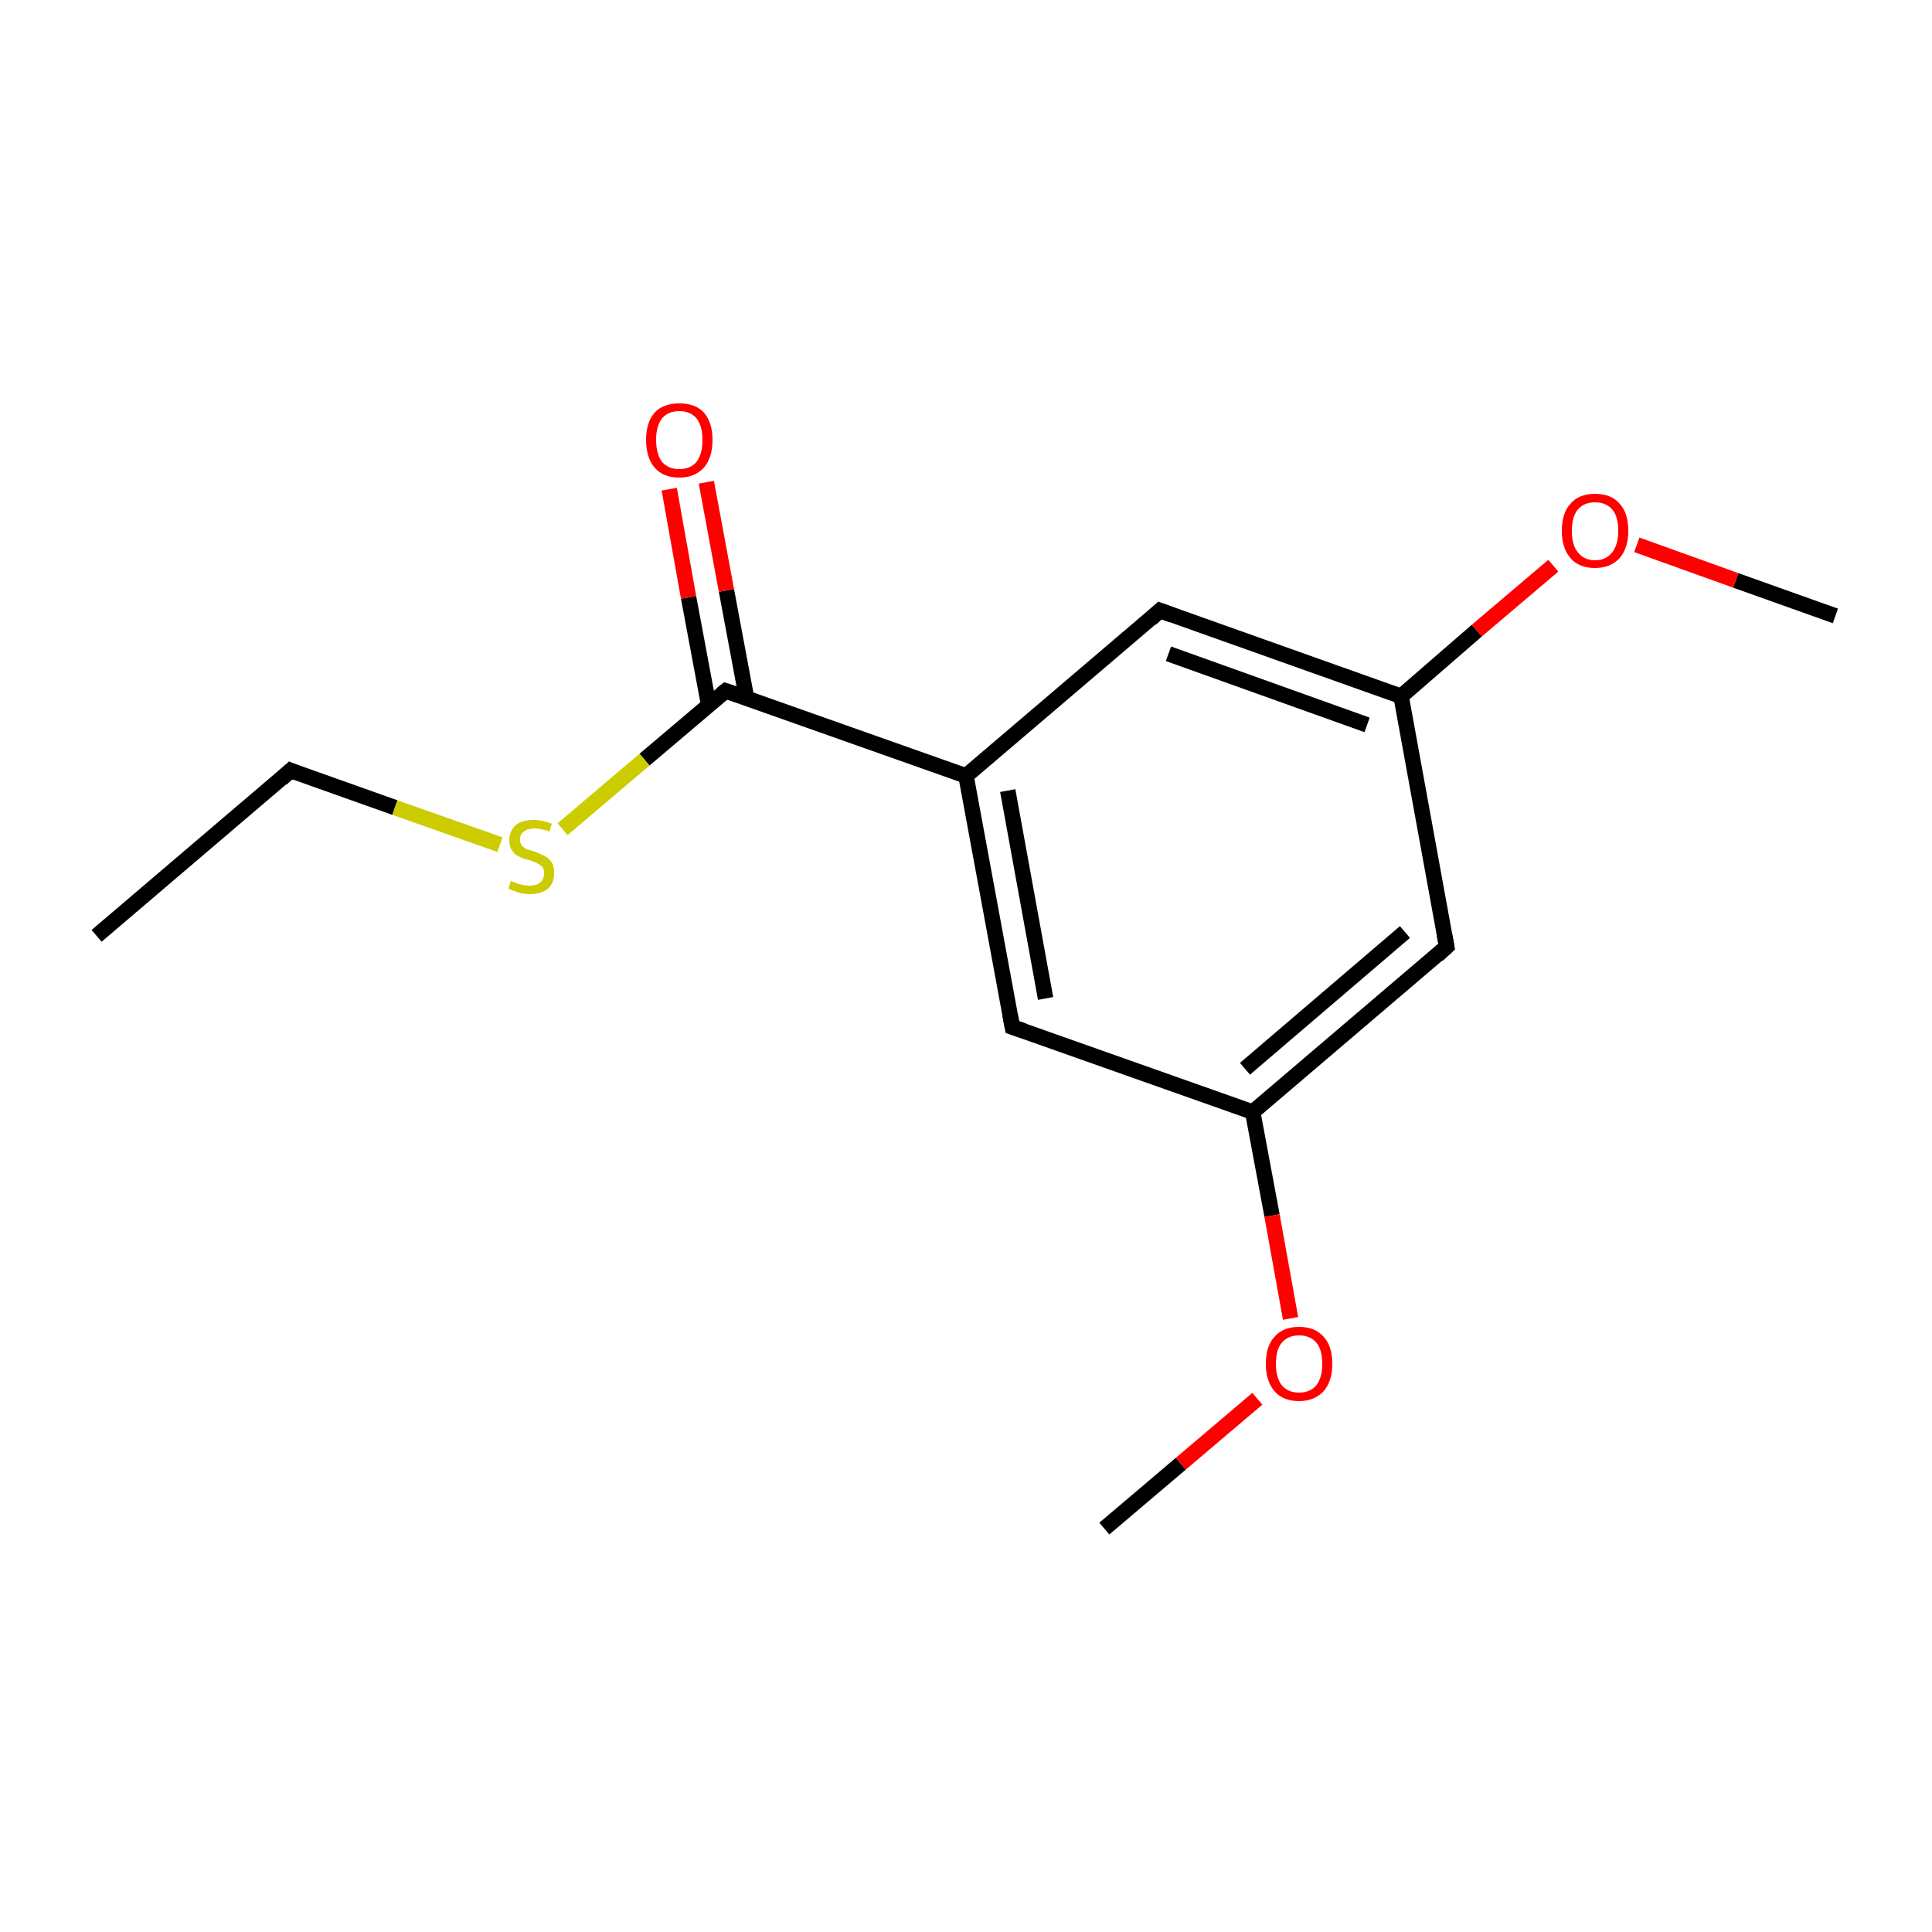 <?xml version='1.0' encoding='iso-8859-1'?>
<svg version='1.1' baseProfile='full'
              xmlns='http://www.w3.org/2000/svg'
                      xmlns:rdkit='http://www.rdkit.org/xml'
                      xmlns:xlink='http://www.w3.org/1999/xlink'
                  xml:space='preserve'
width='250px' height='250px' viewBox='0 0 250 250'>
<!-- END OF HEADER -->
<rect style='opacity:1.0;fill:#FFFFFF;stroke:none' width='250.0' height='250.0' x='0.0' y='0.0'> </rect>
<path class='bond-0 atom-0 atom-3' d='M 12.5,121.1 L 37.6,99.7' style='fill:none;fill-rule:evenodd;stroke:#000000;stroke-width:2.0px;stroke-linecap:butt;stroke-linejoin:miter;stroke-opacity:1' />
<path class='bond-1 atom-1 atom-12' d='M 142.9,197.8 L 152.8,189.4' style='fill:none;fill-rule:evenodd;stroke:#000000;stroke-width:2.0px;stroke-linecap:butt;stroke-linejoin:miter;stroke-opacity:1' />
<path class='bond-1 atom-1 atom-12' d='M 152.8,189.4 L 162.7,181.0' style='fill:none;fill-rule:evenodd;stroke:#FF0000;stroke-width:2.0px;stroke-linecap:butt;stroke-linejoin:miter;stroke-opacity:1' />
<path class='bond-2 atom-2 atom-13' d='M 237.5,79.7 L 224.6,75.1' style='fill:none;fill-rule:evenodd;stroke:#000000;stroke-width:2.0px;stroke-linecap:butt;stroke-linejoin:miter;stroke-opacity:1' />
<path class='bond-2 atom-2 atom-13' d='M 224.6,75.1 L 211.8,70.5' style='fill:none;fill-rule:evenodd;stroke:#FF0000;stroke-width:2.0px;stroke-linecap:butt;stroke-linejoin:miter;stroke-opacity:1' />
<path class='bond-3 atom-3 atom-14' d='M 37.6,99.7 L 51.1,104.5' style='fill:none;fill-rule:evenodd;stroke:#000000;stroke-width:2.0px;stroke-linecap:butt;stroke-linejoin:miter;stroke-opacity:1' />
<path class='bond-3 atom-3 atom-14' d='M 51.1,104.5 L 64.7,109.3' style='fill:none;fill-rule:evenodd;stroke:#CCCC00;stroke-width:2.0px;stroke-linecap:butt;stroke-linejoin:miter;stroke-opacity:1' />
<path class='bond-4 atom-4 atom-7' d='M 131.0,132.9 L 125.0,100.4' style='fill:none;fill-rule:evenodd;stroke:#000000;stroke-width:2.0px;stroke-linecap:butt;stroke-linejoin:miter;stroke-opacity:1' />
<path class='bond-4 atom-4 atom-7' d='M 135.3,129.2 L 130.4,102.3' style='fill:none;fill-rule:evenodd;stroke:#000000;stroke-width:2.0px;stroke-linecap:butt;stroke-linejoin:miter;stroke-opacity:1' />
<path class='bond-5 atom-4 atom-8' d='M 131.0,132.9 L 162.1,143.9' style='fill:none;fill-rule:evenodd;stroke:#000000;stroke-width:2.0px;stroke-linecap:butt;stroke-linejoin:miter;stroke-opacity:1' />
<path class='bond-6 atom-5 atom-7' d='M 150.1,79.0 L 125.0,100.4' style='fill:none;fill-rule:evenodd;stroke:#000000;stroke-width:2.0px;stroke-linecap:butt;stroke-linejoin:miter;stroke-opacity:1' />
<path class='bond-7 atom-5 atom-9' d='M 150.1,79.0 L 181.3,90.1' style='fill:none;fill-rule:evenodd;stroke:#000000;stroke-width:2.0px;stroke-linecap:butt;stroke-linejoin:miter;stroke-opacity:1' />
<path class='bond-7 atom-5 atom-9' d='M 151.2,84.6 L 176.9,93.8' style='fill:none;fill-rule:evenodd;stroke:#000000;stroke-width:2.0px;stroke-linecap:butt;stroke-linejoin:miter;stroke-opacity:1' />
<path class='bond-8 atom-6 atom-8' d='M 187.2,122.5 L 162.1,143.9' style='fill:none;fill-rule:evenodd;stroke:#000000;stroke-width:2.0px;stroke-linecap:butt;stroke-linejoin:miter;stroke-opacity:1' />
<path class='bond-8 atom-6 atom-8' d='M 181.8,120.6 L 161.1,138.3' style='fill:none;fill-rule:evenodd;stroke:#000000;stroke-width:2.0px;stroke-linecap:butt;stroke-linejoin:miter;stroke-opacity:1' />
<path class='bond-9 atom-6 atom-9' d='M 187.2,122.5 L 181.3,90.1' style='fill:none;fill-rule:evenodd;stroke:#000000;stroke-width:2.0px;stroke-linecap:butt;stroke-linejoin:miter;stroke-opacity:1' />
<path class='bond-10 atom-7 atom-10' d='M 125.0,100.4 L 93.9,89.4' style='fill:none;fill-rule:evenodd;stroke:#000000;stroke-width:2.0px;stroke-linecap:butt;stroke-linejoin:miter;stroke-opacity:1' />
<path class='bond-11 atom-8 atom-12' d='M 162.1,143.9 L 164.6,157.3' style='fill:none;fill-rule:evenodd;stroke:#000000;stroke-width:2.0px;stroke-linecap:butt;stroke-linejoin:miter;stroke-opacity:1' />
<path class='bond-11 atom-8 atom-12' d='M 164.6,157.3 L 167.0,170.6' style='fill:none;fill-rule:evenodd;stroke:#FF0000;stroke-width:2.0px;stroke-linecap:butt;stroke-linejoin:miter;stroke-opacity:1' />
<path class='bond-12 atom-9 atom-13' d='M 181.3,90.1 L 191.1,81.6' style='fill:none;fill-rule:evenodd;stroke:#000000;stroke-width:2.0px;stroke-linecap:butt;stroke-linejoin:miter;stroke-opacity:1' />
<path class='bond-12 atom-9 atom-13' d='M 191.1,81.6 L 201.0,73.2' style='fill:none;fill-rule:evenodd;stroke:#FF0000;stroke-width:2.0px;stroke-linecap:butt;stroke-linejoin:miter;stroke-opacity:1' />
<path class='bond-13 atom-10 atom-11' d='M 96.6,90.3 L 94.0,76.4' style='fill:none;fill-rule:evenodd;stroke:#000000;stroke-width:2.0px;stroke-linecap:butt;stroke-linejoin:miter;stroke-opacity:1' />
<path class='bond-13 atom-10 atom-11' d='M 94.0,76.4 L 91.4,62.4' style='fill:none;fill-rule:evenodd;stroke:#FF0000;stroke-width:2.0px;stroke-linecap:butt;stroke-linejoin:miter;stroke-opacity:1' />
<path class='bond-13 atom-10 atom-11' d='M 91.7,91.2 L 89.1,77.3' style='fill:none;fill-rule:evenodd;stroke:#000000;stroke-width:2.0px;stroke-linecap:butt;stroke-linejoin:miter;stroke-opacity:1' />
<path class='bond-13 atom-10 atom-11' d='M 89.1,77.3 L 86.6,63.3' style='fill:none;fill-rule:evenodd;stroke:#FF0000;stroke-width:2.0px;stroke-linecap:butt;stroke-linejoin:miter;stroke-opacity:1' />
<path class='bond-14 atom-10 atom-14' d='M 93.9,89.4 L 83.4,98.3' style='fill:none;fill-rule:evenodd;stroke:#000000;stroke-width:2.0px;stroke-linecap:butt;stroke-linejoin:miter;stroke-opacity:1' />
<path class='bond-14 atom-10 atom-14' d='M 83.4,98.3 L 72.8,107.3' style='fill:none;fill-rule:evenodd;stroke:#CCCC00;stroke-width:2.0px;stroke-linecap:butt;stroke-linejoin:miter;stroke-opacity:1' />
<path d='M 36.4,100.8 L 37.6,99.7 L 38.3,100.0' style='fill:none;stroke:#000000;stroke-width:2.0px;stroke-linecap:butt;stroke-linejoin:miter;stroke-opacity:1;' />
<path d='M 130.7,131.3 L 131.0,132.9 L 132.5,133.4' style='fill:none;stroke:#000000;stroke-width:2.0px;stroke-linecap:butt;stroke-linejoin:miter;stroke-opacity:1;' />
<path d='M 148.9,80.1 L 150.1,79.0 L 151.7,79.6' style='fill:none;stroke:#000000;stroke-width:2.0px;stroke-linecap:butt;stroke-linejoin:miter;stroke-opacity:1;' />
<path d='M 186.0,123.6 L 187.2,122.5 L 186.9,120.9' style='fill:none;stroke:#000000;stroke-width:2.0px;stroke-linecap:butt;stroke-linejoin:miter;stroke-opacity:1;' />
<path d='M 95.4,89.9 L 93.9,89.4 L 93.4,89.8' style='fill:none;stroke:#000000;stroke-width:2.0px;stroke-linecap:butt;stroke-linejoin:miter;stroke-opacity:1;' />
<path class='atom-11' d='M 83.6 56.9
Q 83.6 54.7, 84.7 53.4
Q 85.8 52.2, 87.9 52.2
Q 90.0 52.2, 91.1 53.4
Q 92.2 54.7, 92.2 56.9
Q 92.2 59.2, 91.1 60.5
Q 89.9 61.8, 87.9 61.8
Q 85.8 61.8, 84.7 60.5
Q 83.6 59.2, 83.6 56.9
M 87.9 60.7
Q 89.3 60.7, 90.1 59.8
Q 90.9 58.8, 90.9 56.9
Q 90.9 55.1, 90.1 54.1
Q 89.3 53.2, 87.9 53.2
Q 86.5 53.2, 85.7 54.1
Q 84.9 55.1, 84.9 56.9
Q 84.9 58.8, 85.7 59.8
Q 86.5 60.7, 87.9 60.7
' fill='#FF0000'/>
<path class='atom-12' d='M 163.8 176.5
Q 163.8 174.2, 164.9 173.0
Q 166.0 171.7, 168.1 171.7
Q 170.2 171.7, 171.3 173.0
Q 172.4 174.2, 172.4 176.5
Q 172.4 178.7, 171.3 180.0
Q 170.1 181.3, 168.1 181.3
Q 166.0 181.3, 164.9 180.0
Q 163.8 178.7, 163.8 176.5
M 168.1 180.2
Q 169.5 180.2, 170.3 179.3
Q 171.1 178.3, 171.1 176.5
Q 171.1 174.6, 170.3 173.7
Q 169.5 172.8, 168.1 172.8
Q 166.7 172.8, 165.9 173.7
Q 165.1 174.6, 165.1 176.5
Q 165.1 178.3, 165.9 179.3
Q 166.7 180.2, 168.1 180.2
' fill='#FF0000'/>
<path class='atom-13' d='M 202.1 68.7
Q 202.1 66.4, 203.2 65.2
Q 204.3 63.9, 206.4 63.9
Q 208.5 63.9, 209.6 65.2
Q 210.7 66.4, 210.7 68.7
Q 210.7 70.9, 209.6 72.2
Q 208.4 73.5, 206.4 73.5
Q 204.3 73.5, 203.2 72.2
Q 202.1 70.9, 202.1 68.7
M 206.4 72.5
Q 207.8 72.5, 208.6 71.5
Q 209.4 70.5, 209.4 68.7
Q 209.4 66.8, 208.6 65.9
Q 207.8 65.0, 206.4 65.0
Q 205.0 65.0, 204.2 65.9
Q 203.4 66.8, 203.4 68.7
Q 203.4 70.6, 204.2 71.5
Q 205.0 72.5, 206.4 72.5
' fill='#FF0000'/>
<path class='atom-14' d='M 66.1 114.0
Q 66.2 114.0, 66.6 114.2
Q 67.1 114.4, 67.6 114.5
Q 68.0 114.6, 68.5 114.6
Q 69.4 114.6, 69.9 114.2
Q 70.4 113.8, 70.4 113.0
Q 70.4 112.5, 70.2 112.2
Q 69.9 111.9, 69.5 111.7
Q 69.1 111.5, 68.5 111.3
Q 67.6 111.1, 67.1 110.8
Q 66.6 110.6, 66.3 110.1
Q 65.9 109.6, 65.9 108.7
Q 65.9 107.6, 66.7 106.8
Q 67.5 106.1, 69.1 106.1
Q 70.2 106.1, 71.4 106.6
L 71.1 107.6
Q 70.0 107.2, 69.2 107.2
Q 68.3 107.2, 67.8 107.6
Q 67.3 107.9, 67.3 108.6
Q 67.3 109.1, 67.5 109.4
Q 67.8 109.7, 68.2 109.9
Q 68.5 110.0, 69.2 110.2
Q 70.0 110.5, 70.5 110.8
Q 71.0 111.0, 71.4 111.6
Q 71.7 112.1, 71.7 113.0
Q 71.7 114.3, 70.9 115.0
Q 70.0 115.7, 68.6 115.7
Q 67.7 115.7, 67.1 115.5
Q 66.5 115.3, 65.8 115.0
L 66.1 114.0
' fill='#CCCC00'/>
</svg>
